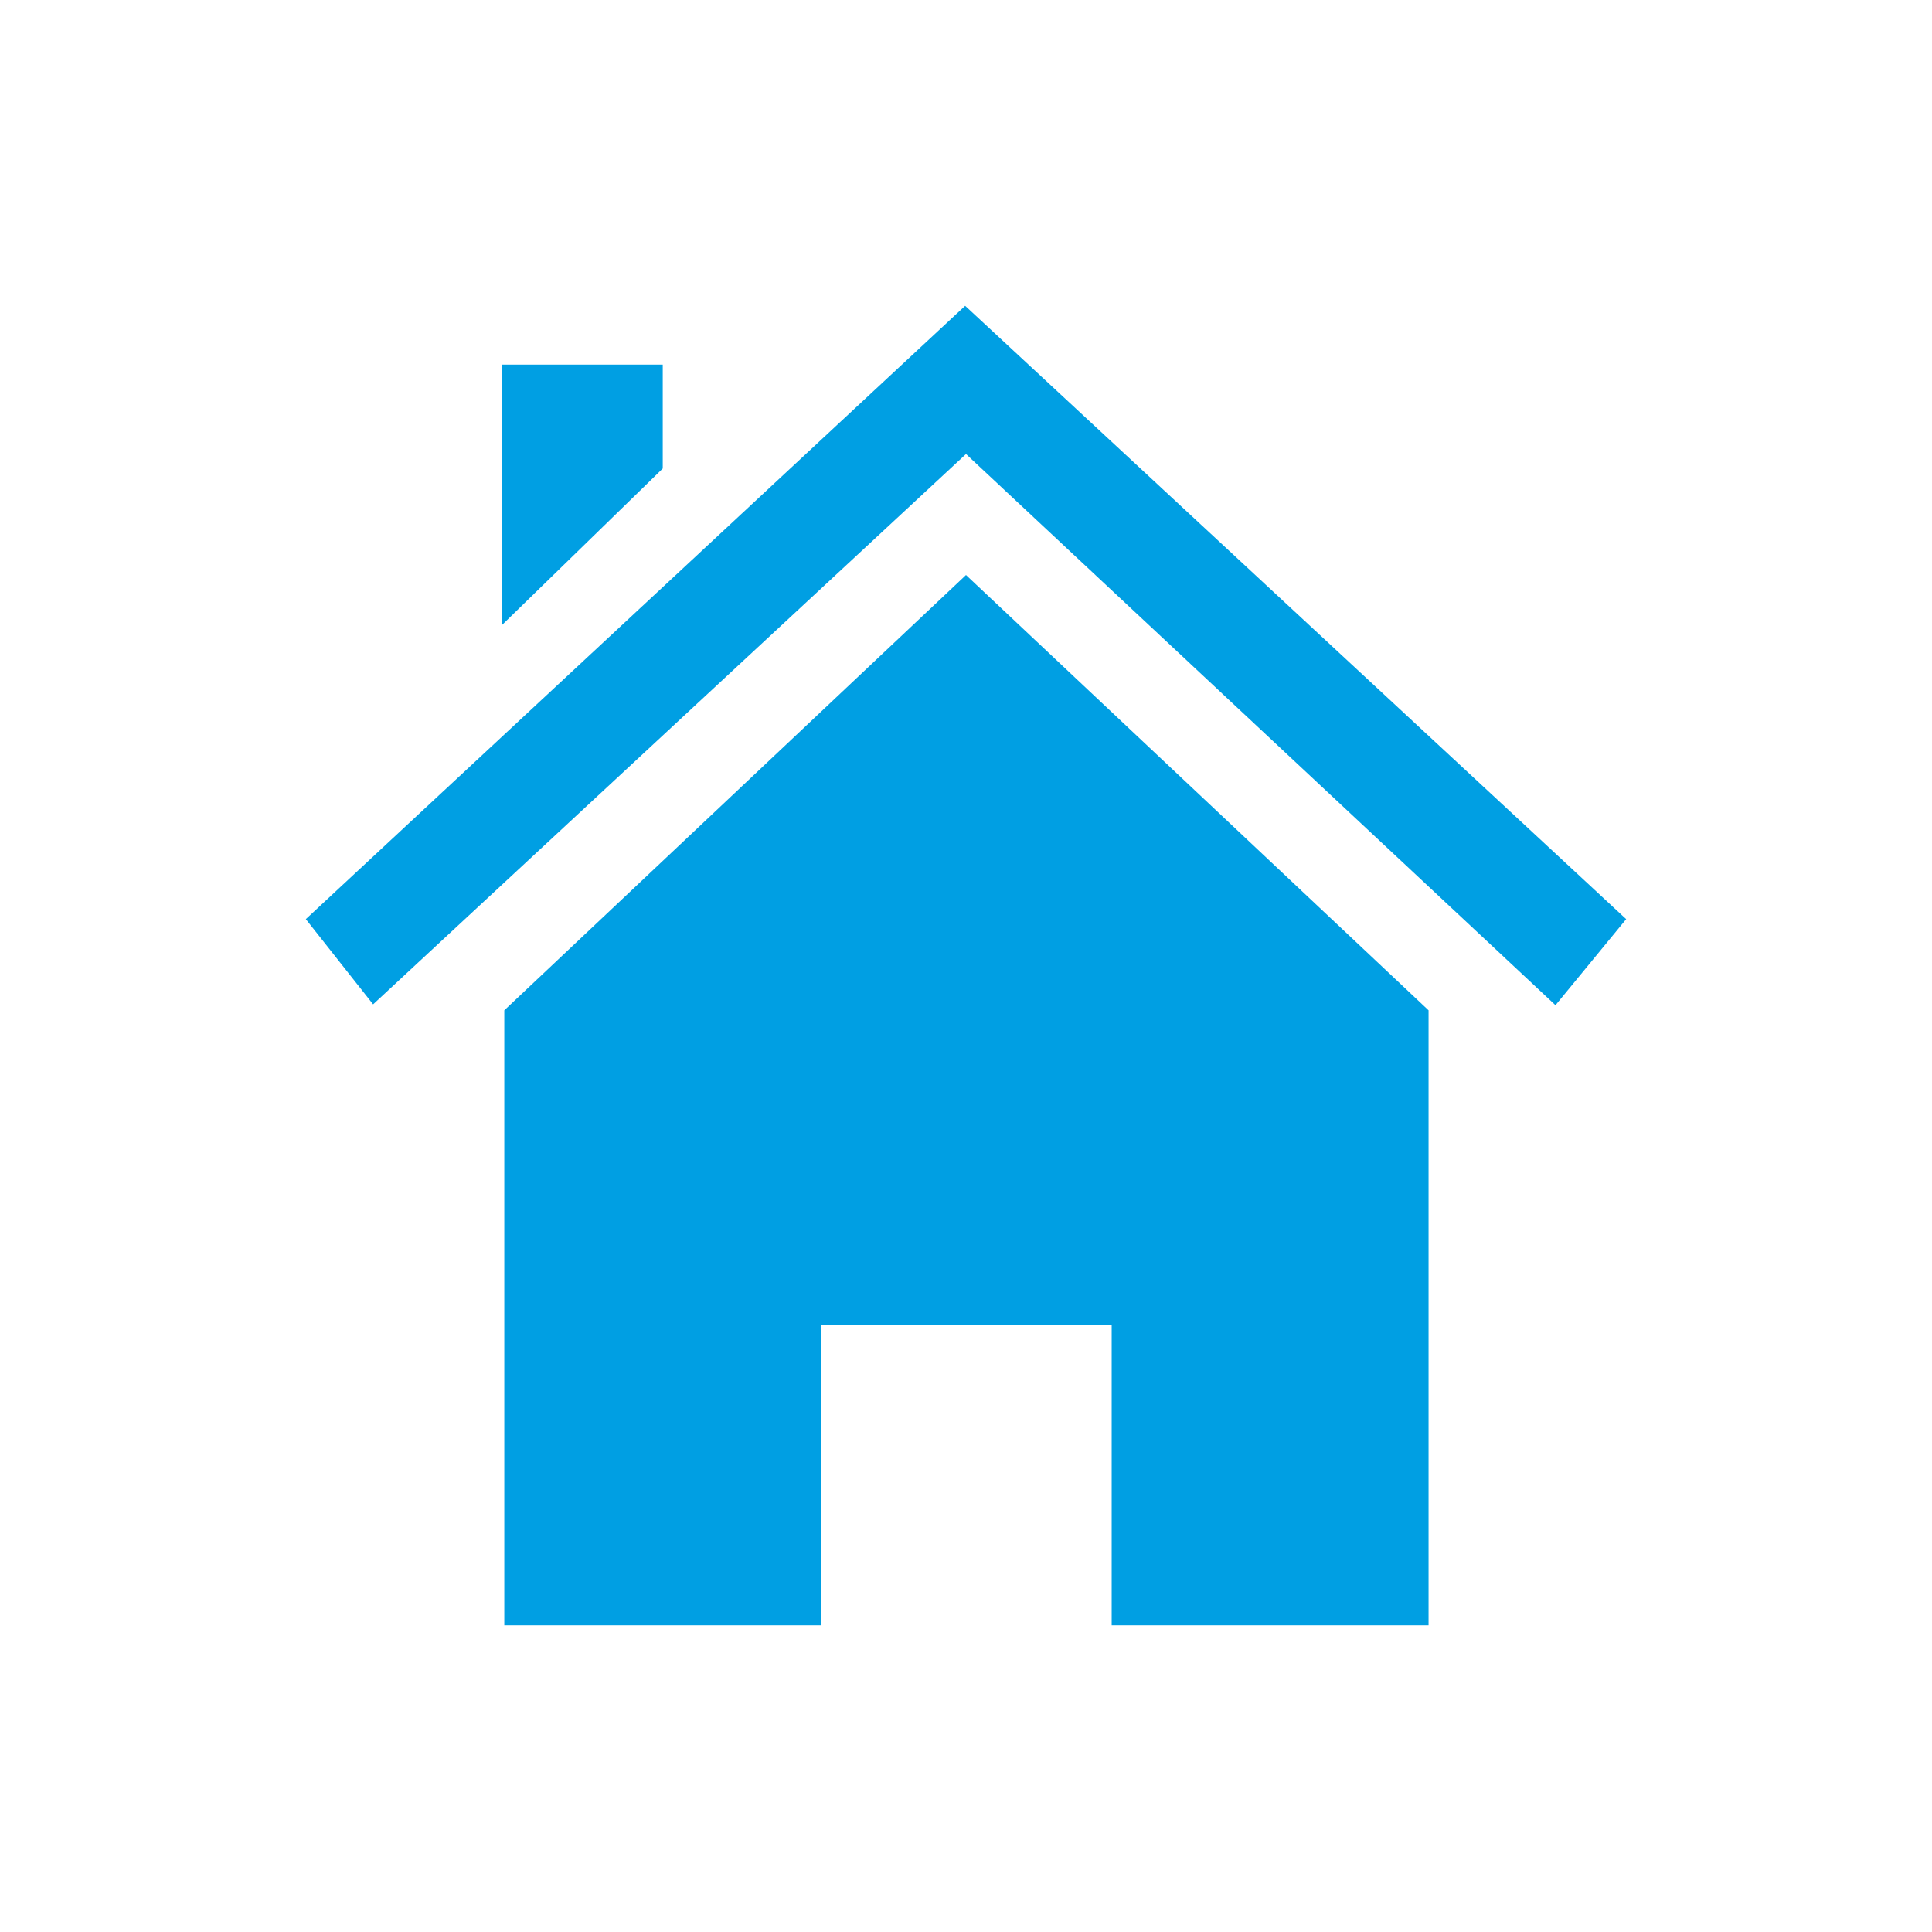 <?xml version="1.0" encoding="utf-8"?>
<!-- Generator: Adobe Illustrator 23.0.3, SVG Export Plug-In . SVG Version: 6.00 Build 0)  -->
<svg version="1.1" id="Ebene_1" xmlns="http://www.w3.org/2000/svg" xmlns:xlink="http://www.w3.org/1999/xlink" x="0px" y="0px"
	 viewBox="0 0 22.68 22.68" style="enable-background:new 0 0 22.68 22.68;" xml:space="preserve">
<style type="text/css">
	.st0{fill:#009FE3;}
</style>
<path class="st0" d="M11.34,6.75l-5.42,5.11v7.22h3.72v-3.53h3.41v3.53h3.72v-7.22L11.34,6.75z M5.89,7.34L7.78,5.5l0-1.22H5.89
	V7.34z M19.09,10.79l-7.76-7.2l-7.74,7.2l0.79,1l6.96-6.46l6.92,6.47L19.09,10.79z"/>
</svg>
